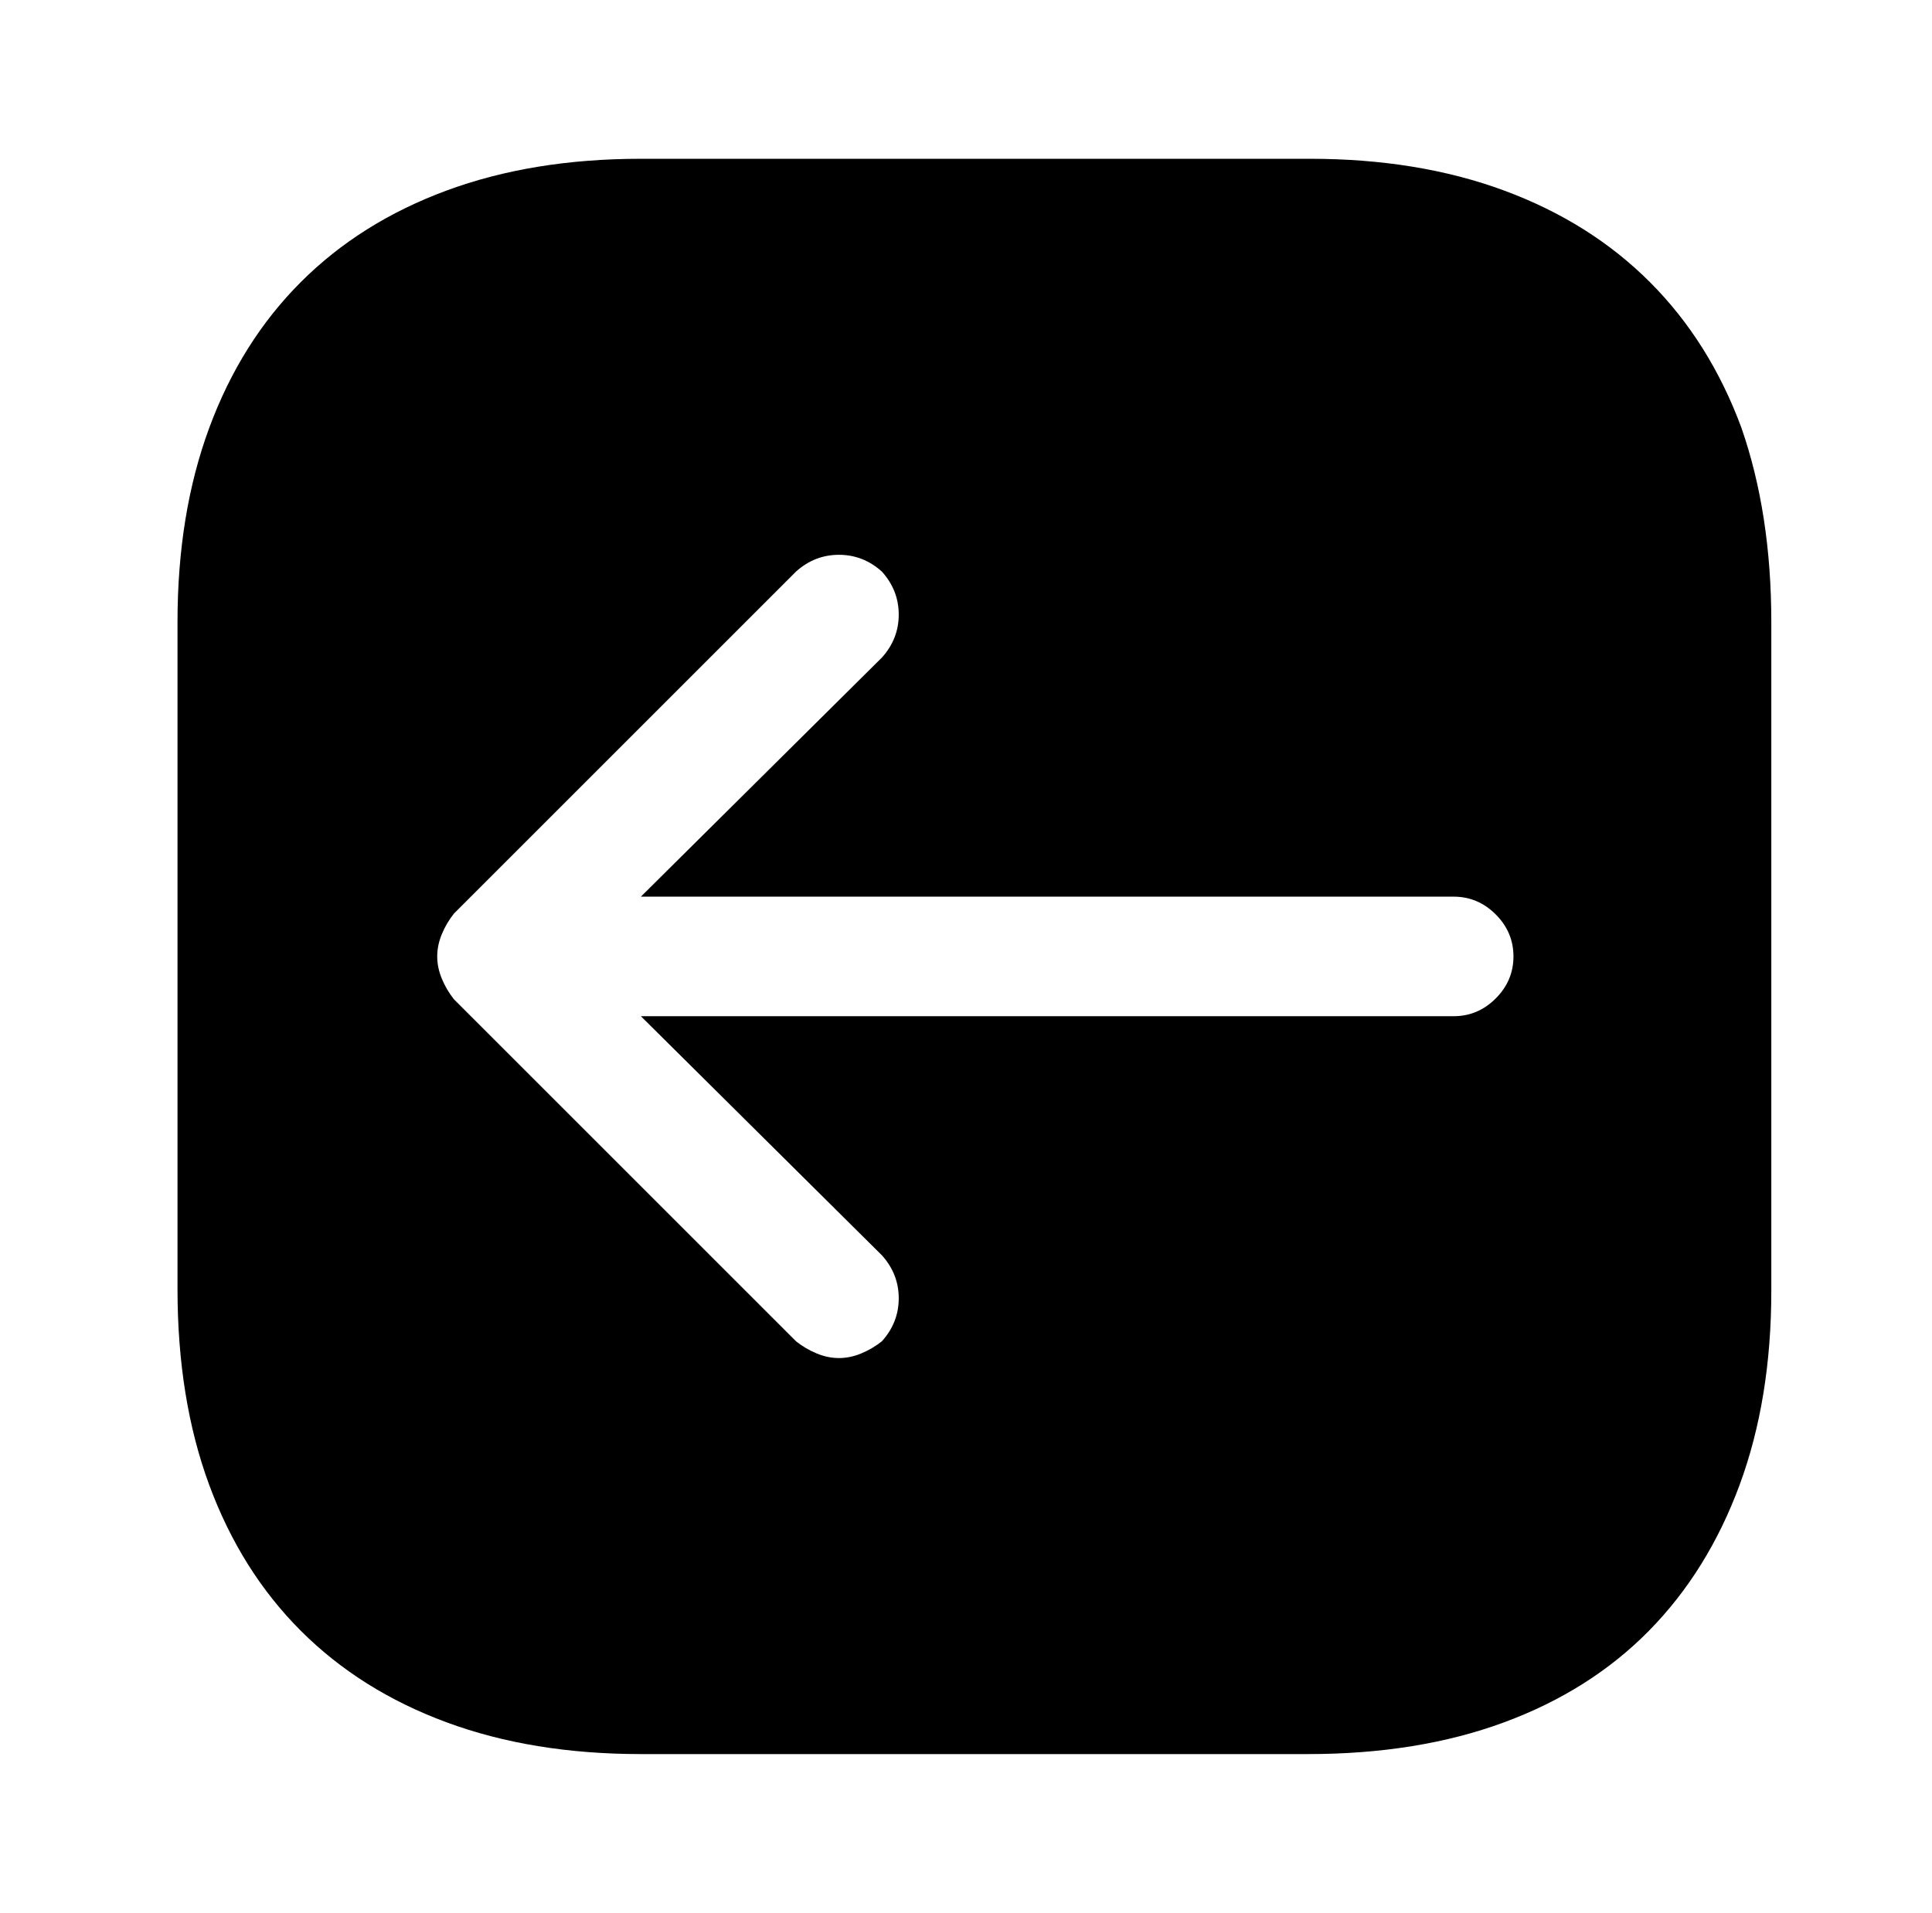 <?xml version="1.0" standalone="no"?>
<!DOCTYPE svg PUBLIC "-//W3C//DTD SVG 1.1//EN" "http://www.w3.org/Graphics/SVG/1.1/DTD/svg11.dtd" >
<svg xmlns="http://www.w3.org/2000/svg" xmlns:xlink="http://www.w3.org/1999/xlink" version="1.1" viewBox="-10 0 1034 1024">
   <path fill="currentColor"
d="M691 85h-358q-58 0 -104 17t-78 49t-49 78t-17 104v357q0 59 17 105t49 78t78 49t104 17h357q59 0 105 -17t77.5 -49t48.5 -78t17 -104v-358q0 -58 -16 -104q-17 -46 -49 -78t-78 -49t-104 -17v0zM768 544h-435l129 128q9 10 9 23t-9 23q-5 4 -11 6.5t-12 2.5t-12 -2.5
t-11 -6.5l-183 -183q-4 -5 -6.5 -11t-2.5 -12t2.5 -12t6.5 -11l183 -183q10 -9 23 -9t23 9q9 10 9 23t-9 23l-129 128h435q13 0 22.5 9.5t9.5 22.5t-9.5 22.5t-22.5 9.5v0z" />
</svg>

